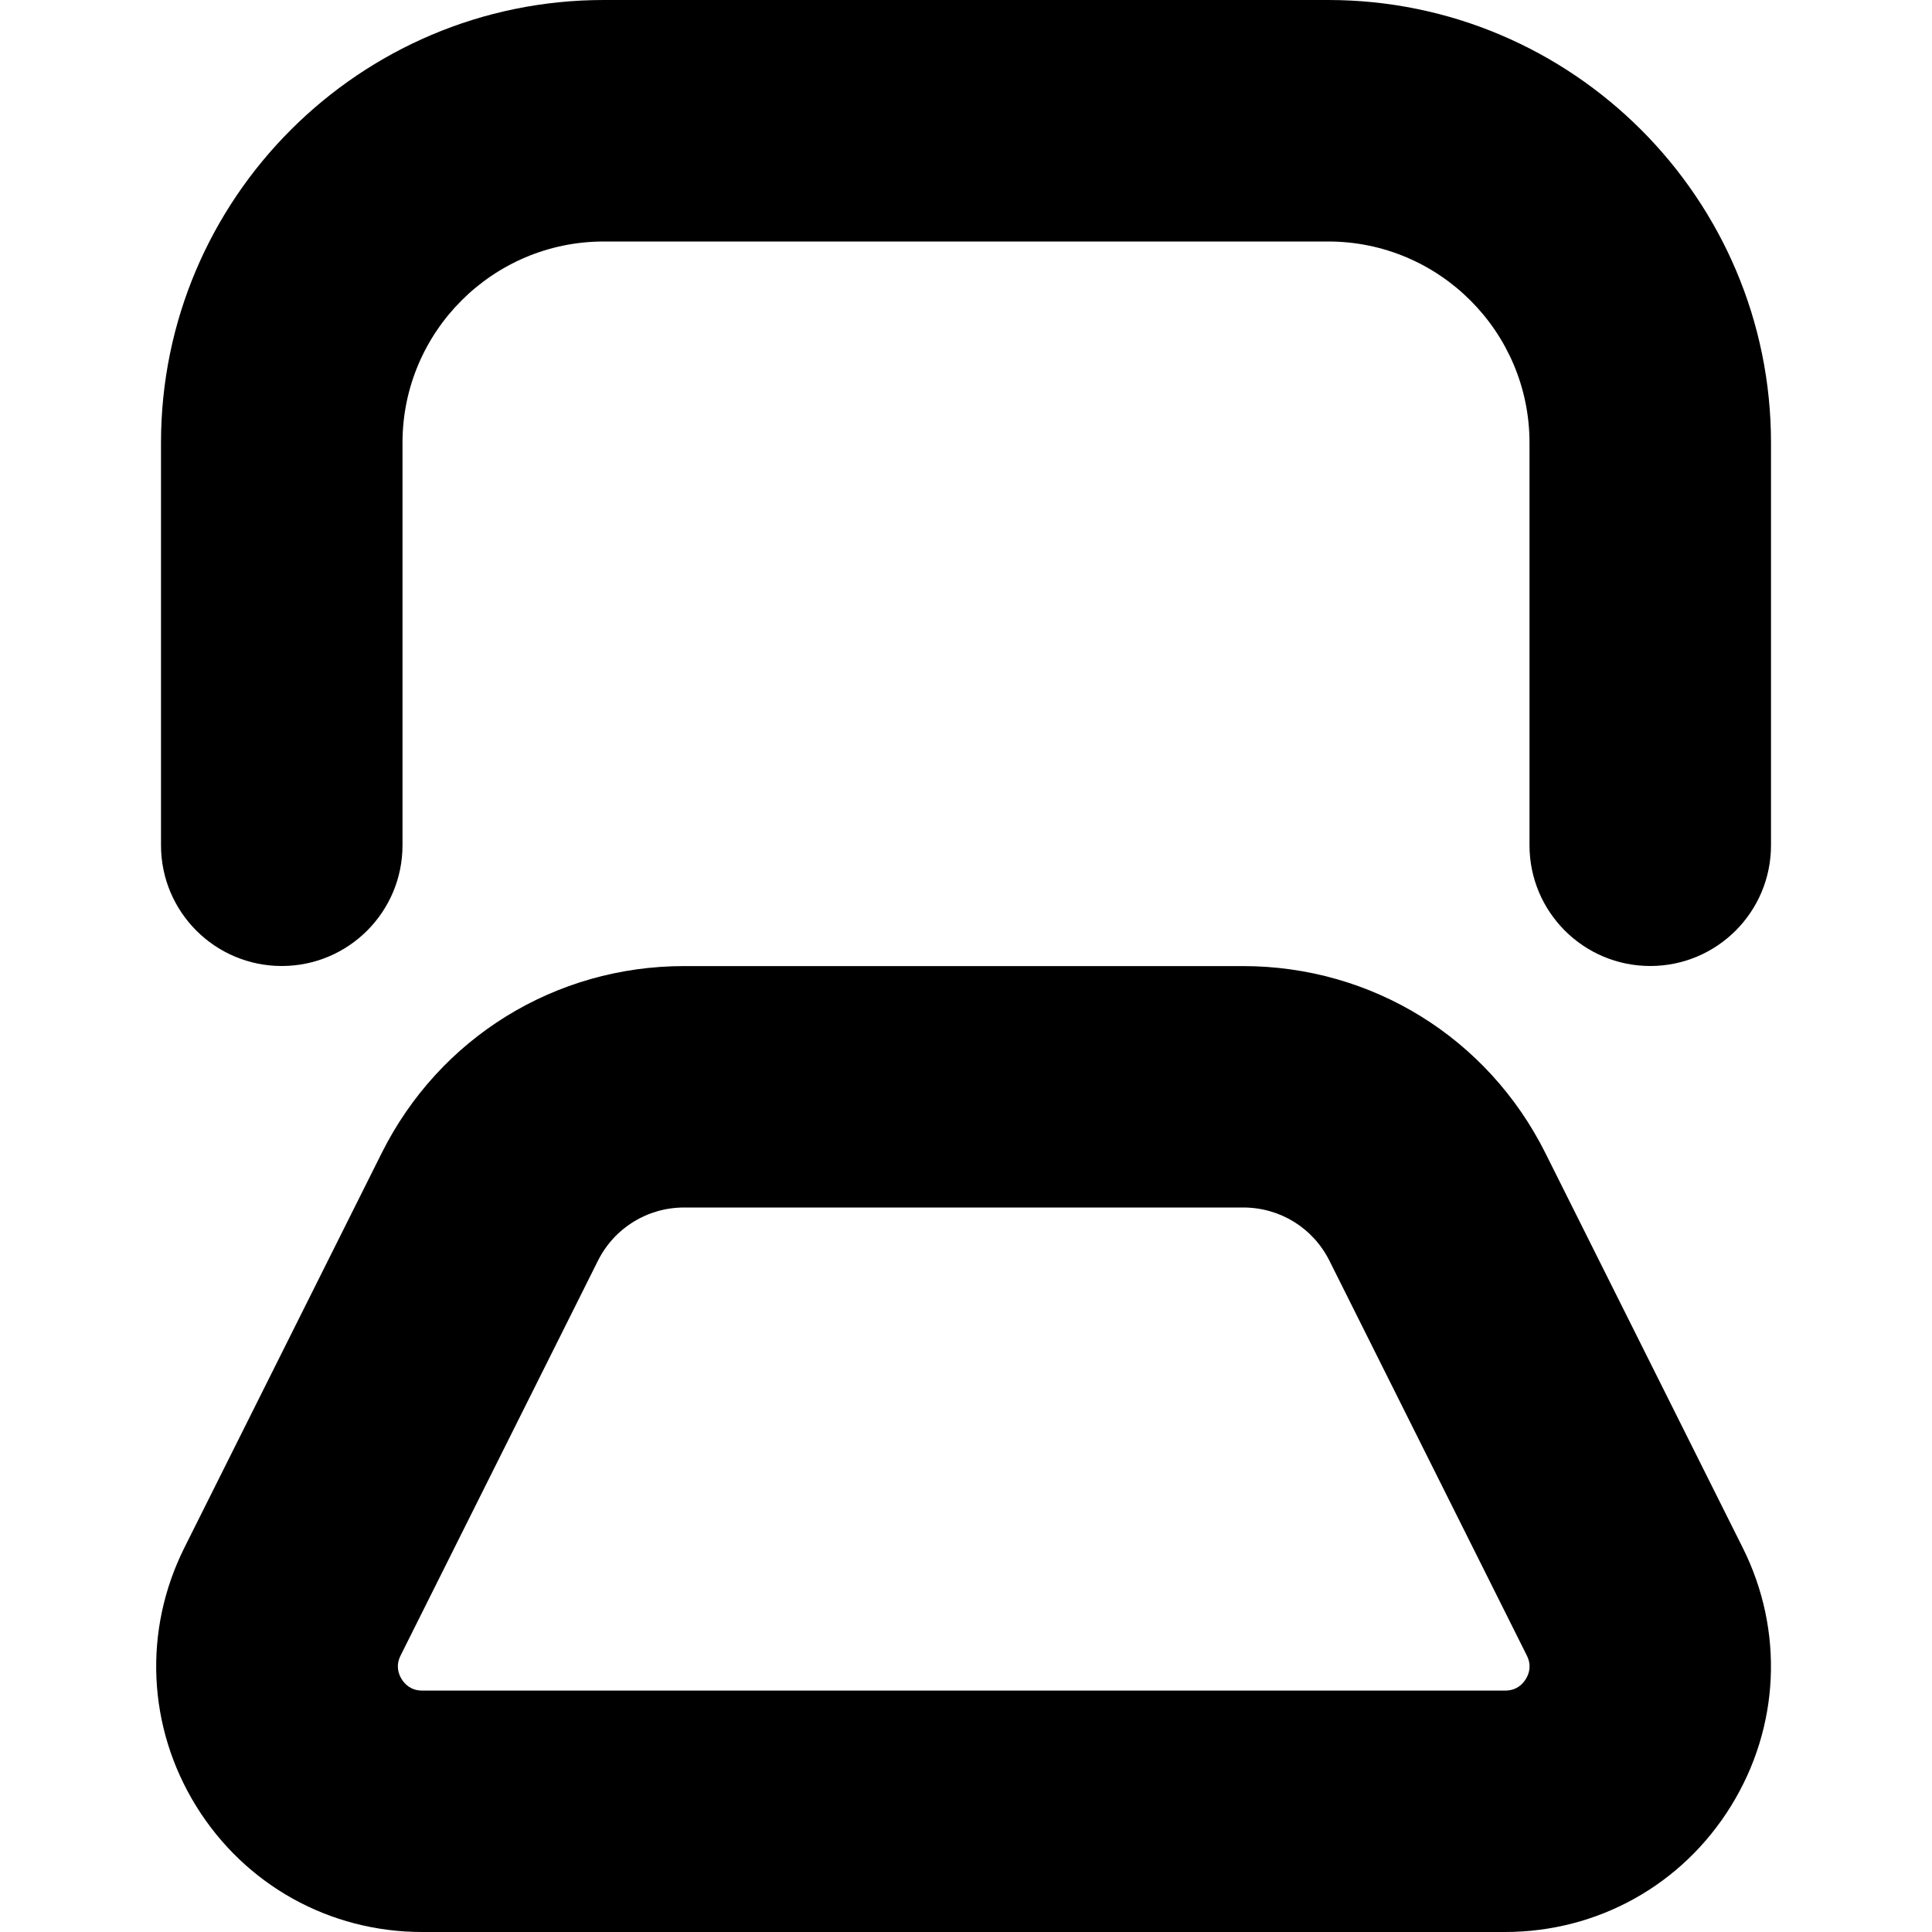 <?xml version="1.0" encoding="UTF-8"?>
<svg xmlns="http://www.w3.org/2000/svg" id="Layer_1" data-name="Layer 1" viewBox="0 0 24 24" width="512" height="512"><path d="M18.697,24H5.244c-1.152,0-2.202-.585-2.808-1.565-.605-.98-.66-2.18-.145-3.21l2.451-4.902c.716-1.432,2.155-2.322,3.757-2.322h6.941c1.602,0,3.041,.89,3.757,2.322l2.451,4.902c.516,1.03,.461,2.23-.145,3.21-.605,.98-1.655,1.565-2.808,1.565ZM8.5,15c-.458,0-.869,.254-1.073,.663l-2.451,4.903c-.062,.124-.027,.227,.013,.292,.04,.065,.117,.143,.256,.143h13.453c.139,0,.216-.078,.256-.143,.04-.064,.075-.168,.013-.292l-2.451-4.902c-.204-.41-.615-.664-1.073-.664h-6.941Zm13.5-4.5V5.5c0-3.033-2.468-5.5-5.5-5.5H7.5C4.468,0,2,2.467,2,5.5v5c0,.829,.672,1.5,1.5,1.5s1.5-.671,1.5-1.5V5.5c0-1.378,1.121-2.5,2.5-2.5h9c1.379,0,2.5,1.122,2.5,2.5v5c0,.829,.672,1.5,1.5,1.5s1.5-.671,1.5-1.5Z"/></svg>
